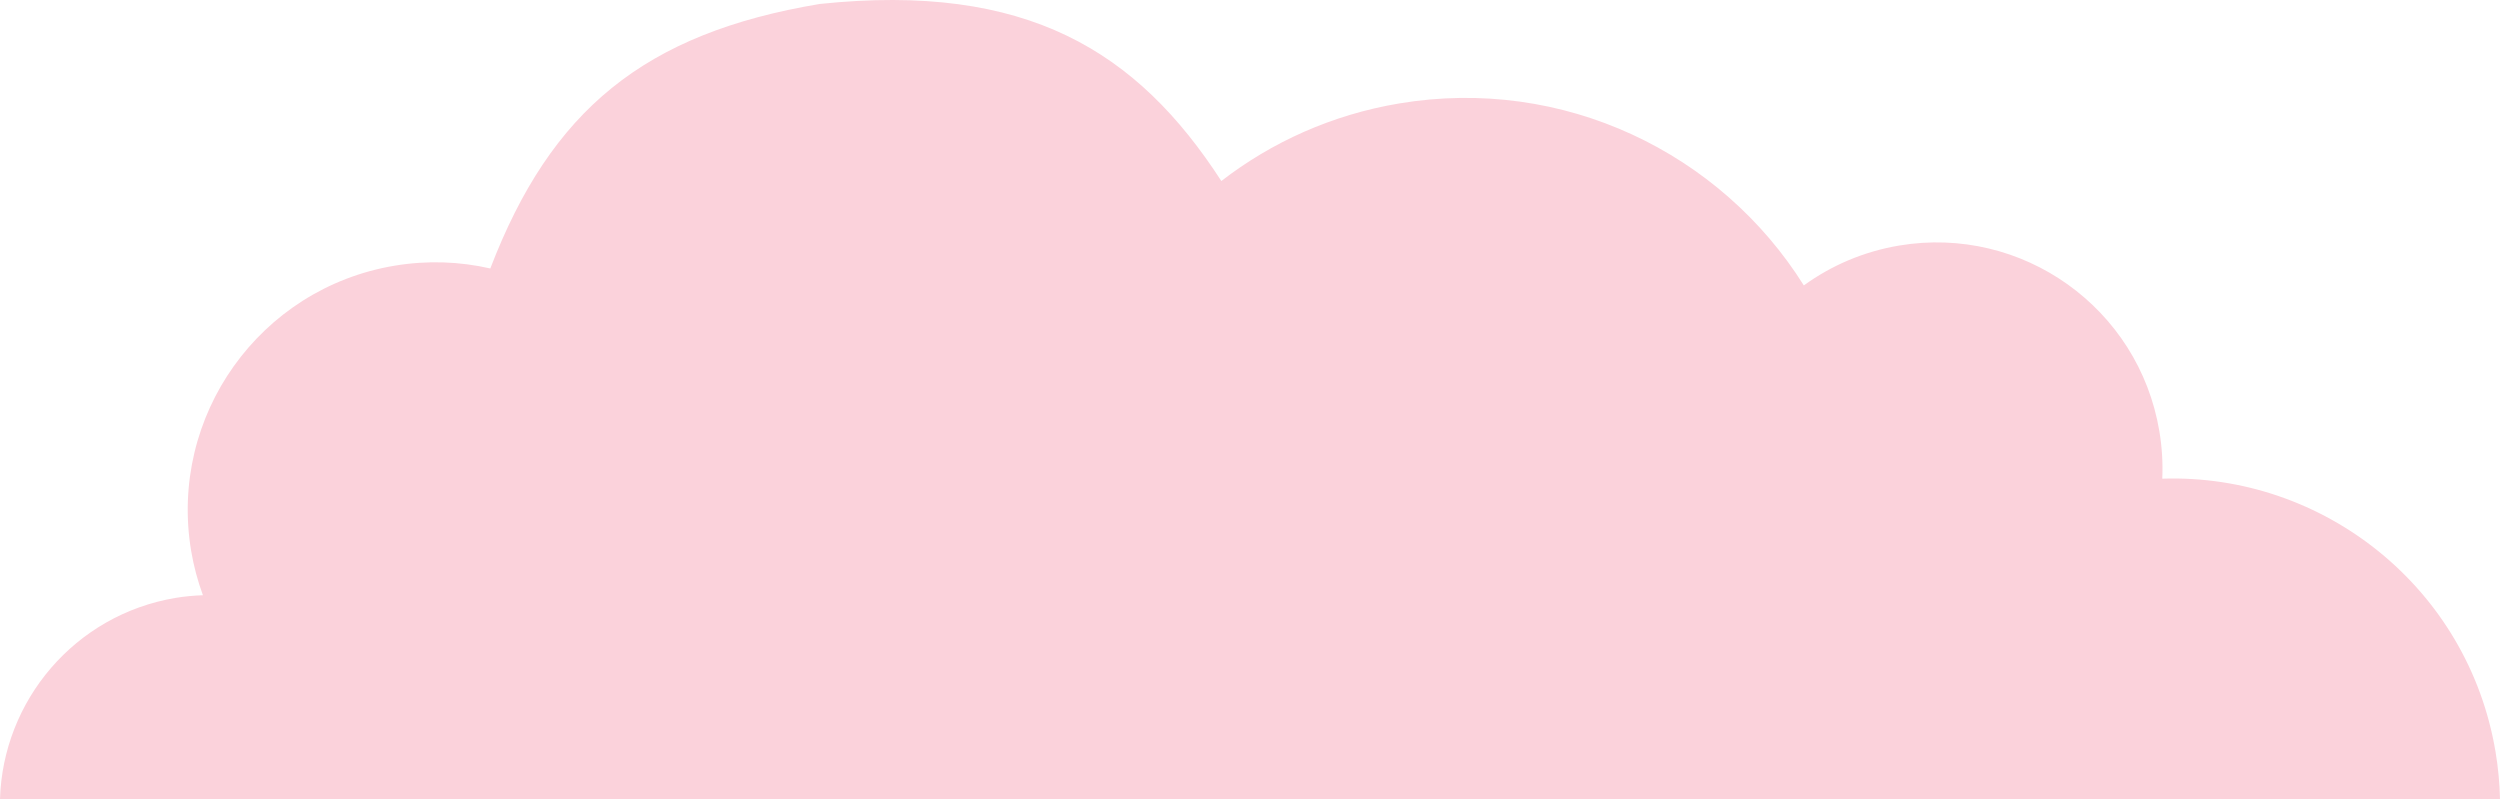 <?xml version="1.0" encoding="UTF-8"?>
<svg id="Layer_1" data-name="Layer 1" xmlns="http://www.w3.org/2000/svg" viewBox="0 0 688.557 220.119">
  <defs>
    <style>
      .cls-1 {
        fill: #fbd2db;
      }
    </style>
  </defs>
  <path class="cls-1" d="m688.557,220.119c-.095-4.316-.495-8.678-1.231-13.061-7.546-45.091-47.338-76.693-91.786-75.219.187-4.317-.071-8.693-.808-13.104-5.686-33.918-37.767-56.792-71.662-51.105-9.816,1.65-18.708,5.511-26.255,10.986-22.897-36.551-66.269-57.693-111.454-50.123-18.498,3.101-35.112,10.647-48.976,21.364C313.254,14.125,282.89-4.902,225.773,1.091c-48.415,8.096-73.996,29.284-90.734,72.851-8.424-1.93-17.351-2.27-26.395-.76-37.147,6.225-62.209,41.395-55.996,78.554.714,4.224,1.813,8.307,3.241,12.203-2.504.094-5.031.316-7.547.737C20.588,169.337.781,193,0,220.119h688.557Z"/>
</svg>